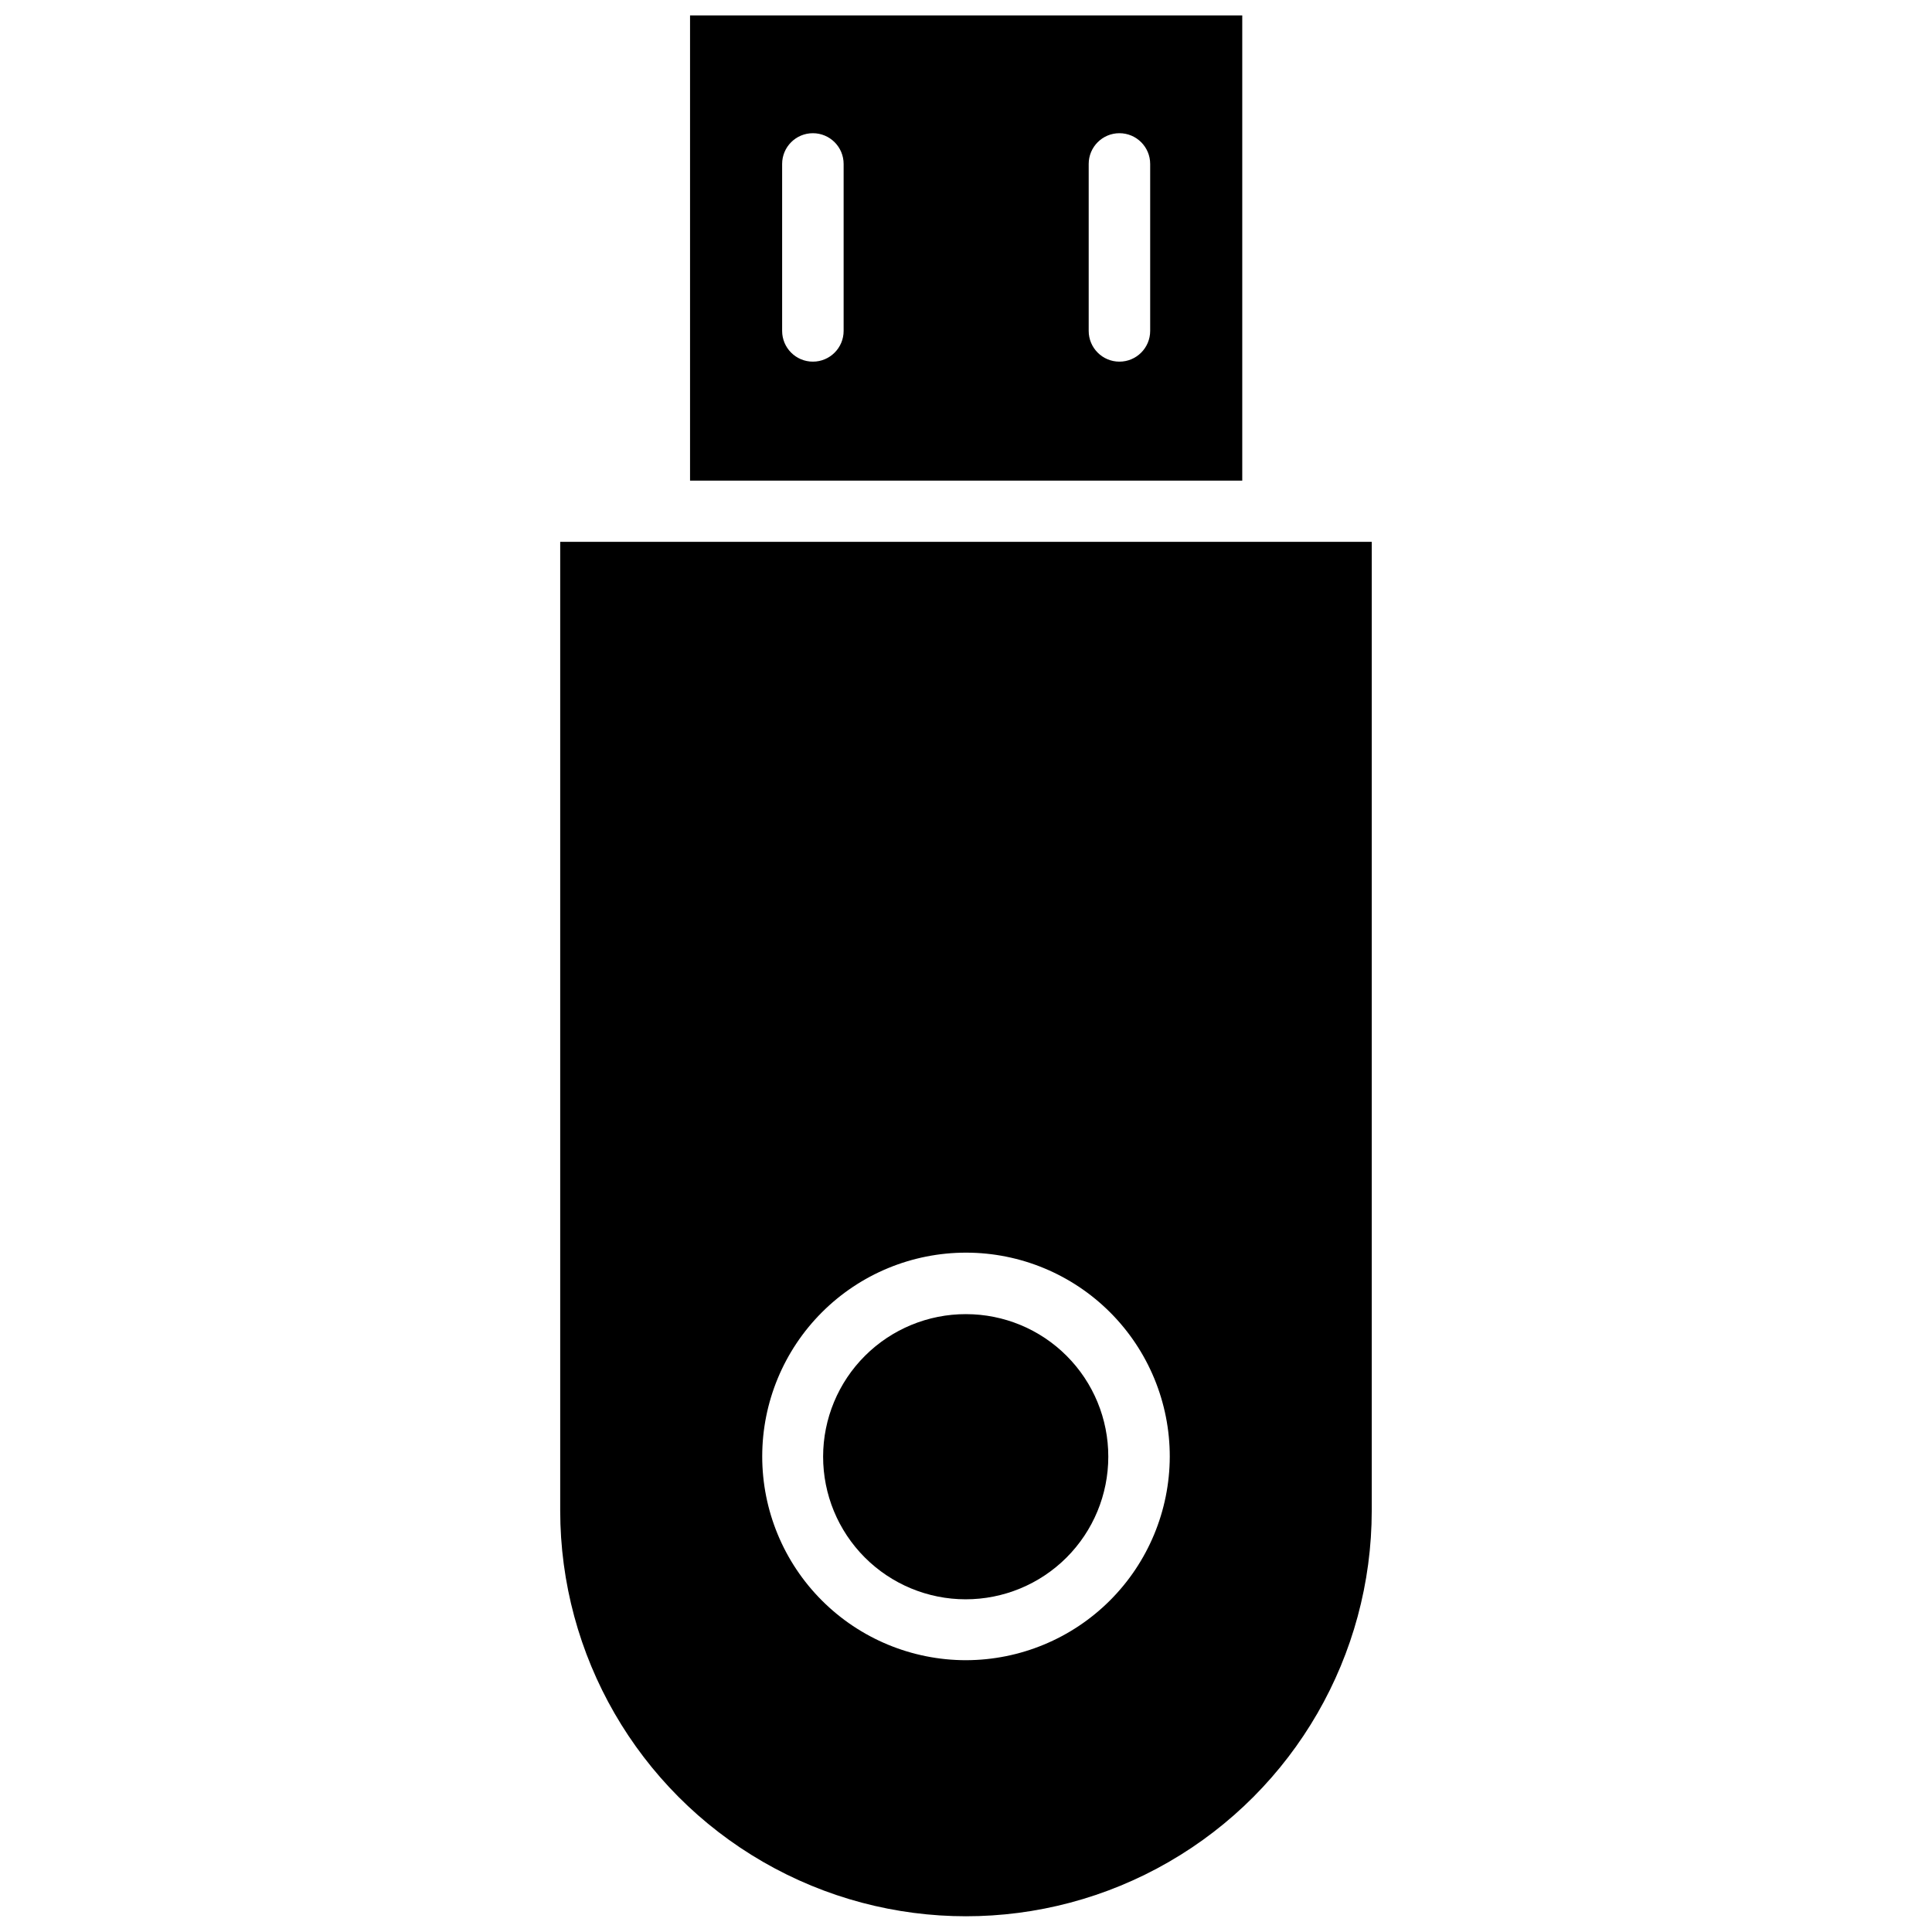 <?xml version="1.0" encoding="UTF-8"?>
<!-- Uploaded to: SVG Repo, www.svgrepo.com, Generator: SVG Repo Mixer Tools -->
<svg width="800px" height="800px" version="1.1" viewBox="144 144 512 512" xmlns="http://www.w3.org/2000/svg">
 <defs>
  <clipPath id="b">
   <path d="m292 287h216v364.9h-216z"/>
  </clipPath>
  <clipPath id="a">
   <path d="m326 148.09h148v123.91h-148z"/>
  </clipPath>
 </defs>
 <g clip-path="url(#b)">
  <path d="m292.46 287.59v256.71c0 38.418 20.496 73.918 53.77 93.125 33.27 19.207 74.258 19.207 107.53 0 33.27-19.207 53.766-54.707 53.766-93.125v-256.71zm107.54 296.38c-14.328 0-28.066-5.695-38.195-15.828-10.129-10.133-15.816-23.875-15.809-38.203 0.008-14.324 5.707-28.062 15.844-38.184 10.141-10.125 23.883-15.805 38.211-15.789 14.328 0.012 28.062 5.719 38.18 15.863 10.117 10.141 15.789 23.891 15.77 38.215-0.043 14.305-5.746 28.008-15.867 38.113-10.121 10.105-23.832 15.789-38.133 15.812z"/>
 </g>
 <path d="m400 492.26c-10.027-0.02-19.652 3.945-26.754 11.023-7.102 7.074-11.098 16.684-11.113 26.711-0.012 10.027 3.957 19.645 11.039 26.742s16.695 11.09 26.723 11.094c10.023 0.008 19.645-3.969 26.734-11.055 7.094-7.09 11.078-16.703 11.078-26.73 0.02-10.012-3.945-19.625-11.02-26.711-7.07-7.09-16.676-11.074-26.688-11.074z"/>
 <g clip-path="url(#a)">
  <path d="m473.21 148.09h-146.34v123.28h146.34zm-105.64 83.602c0 4.5-3.648 8.148-8.148 8.148s-8.148-3.648-8.148-8.148v-44.242c0-4.5 3.648-8.148 8.148-8.148s8.148 3.648 8.148 8.148zm81.238 0c0 4.5-3.648 8.148-8.148 8.148s-8.145-3.648-8.145-8.148v-44.242c0-4.5 3.644-8.148 8.145-8.148s8.148 3.648 8.148 8.148z"/>
 </g>
</svg>